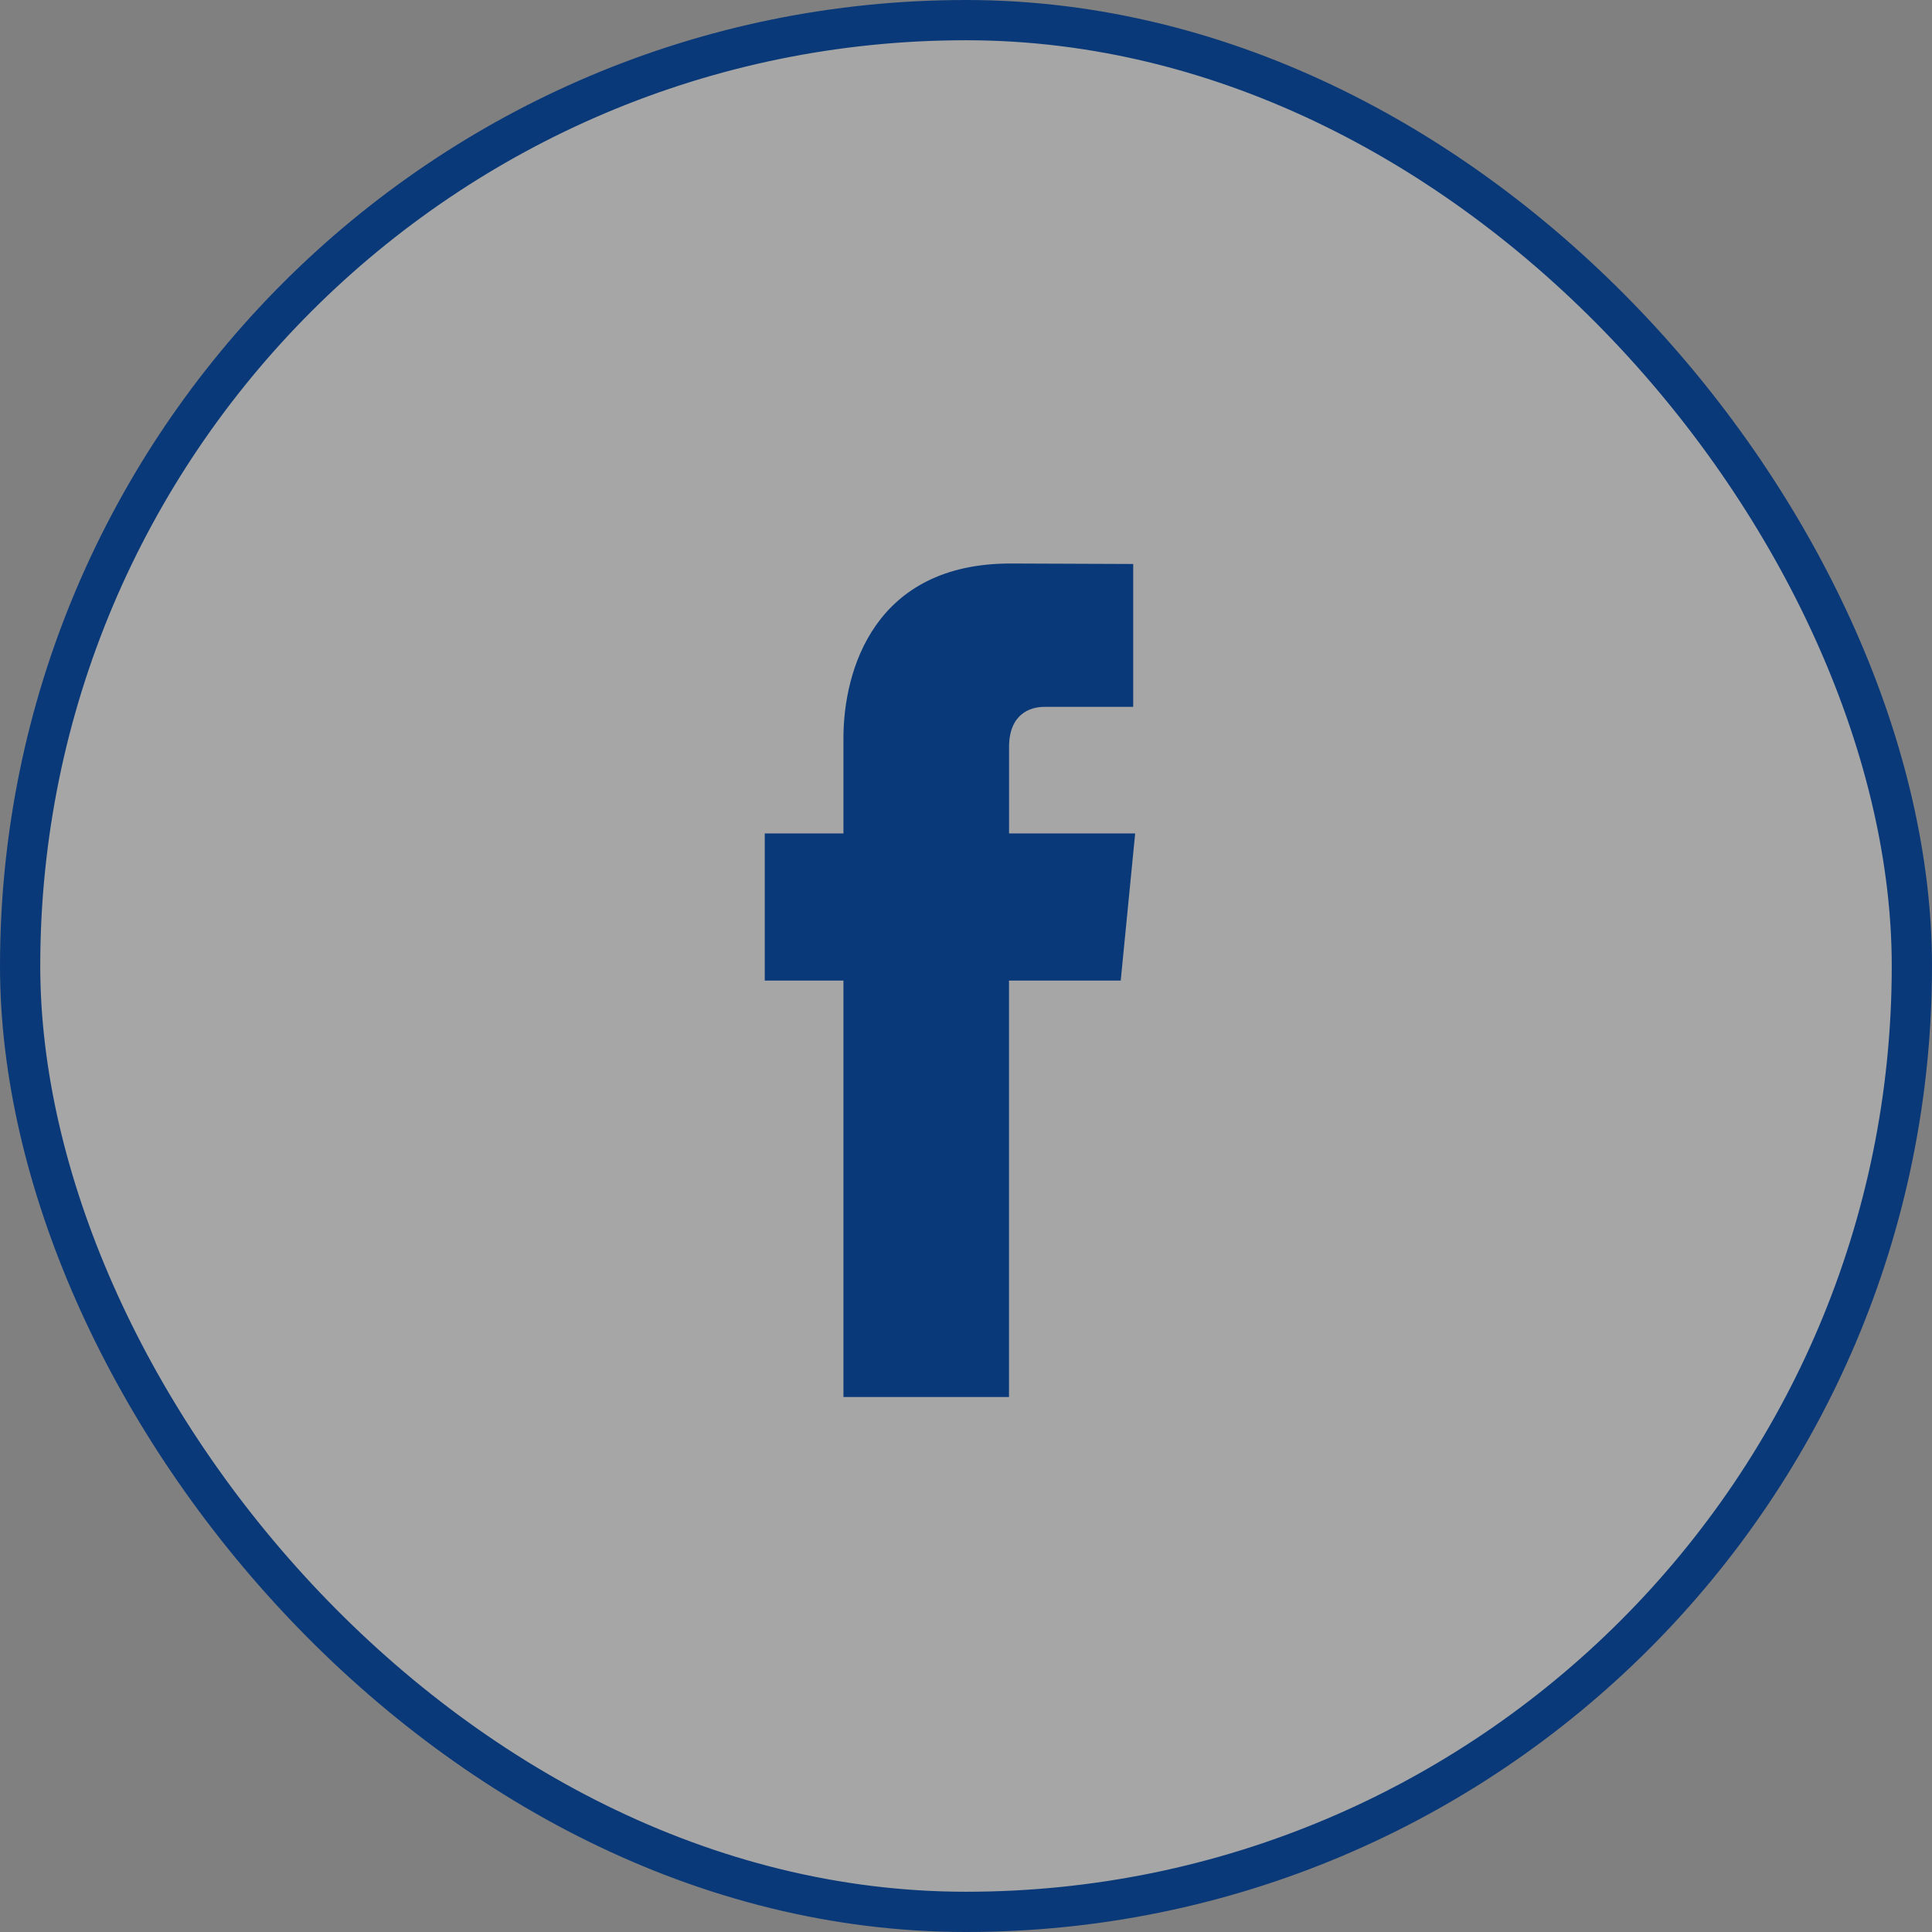 <svg width="48" height="48" viewBox="0 0 48 48" fill="none" xmlns="http://www.w3.org/2000/svg">
<rect x="0" y="0" width="48" height="48" fill="#808080" stroke="none"/>
<rect x="0.5" y="0.5" width="47" height="47" rx="23.5" fill="white" fill-opacity="0.3"/>
<rect x="0.5" y="0.5" width="47" height="47" rx="23.5" stroke="#0A3979"/>
<path d="M27.844 24.362H25.068V34.708H20.955C20.955 34.708 20.955 29.055 20.955 24.362H19V20.706H20.955V18.341C20.955 16.647 21.725 14 25.106 14L28.154 14.012V17.562C28.154 17.562 26.302 17.562 25.942 17.562C25.582 17.562 25.07 17.75 25.07 18.558V20.706H28.203L27.844 24.362Z" fill="#0A3979"/>
</svg>
